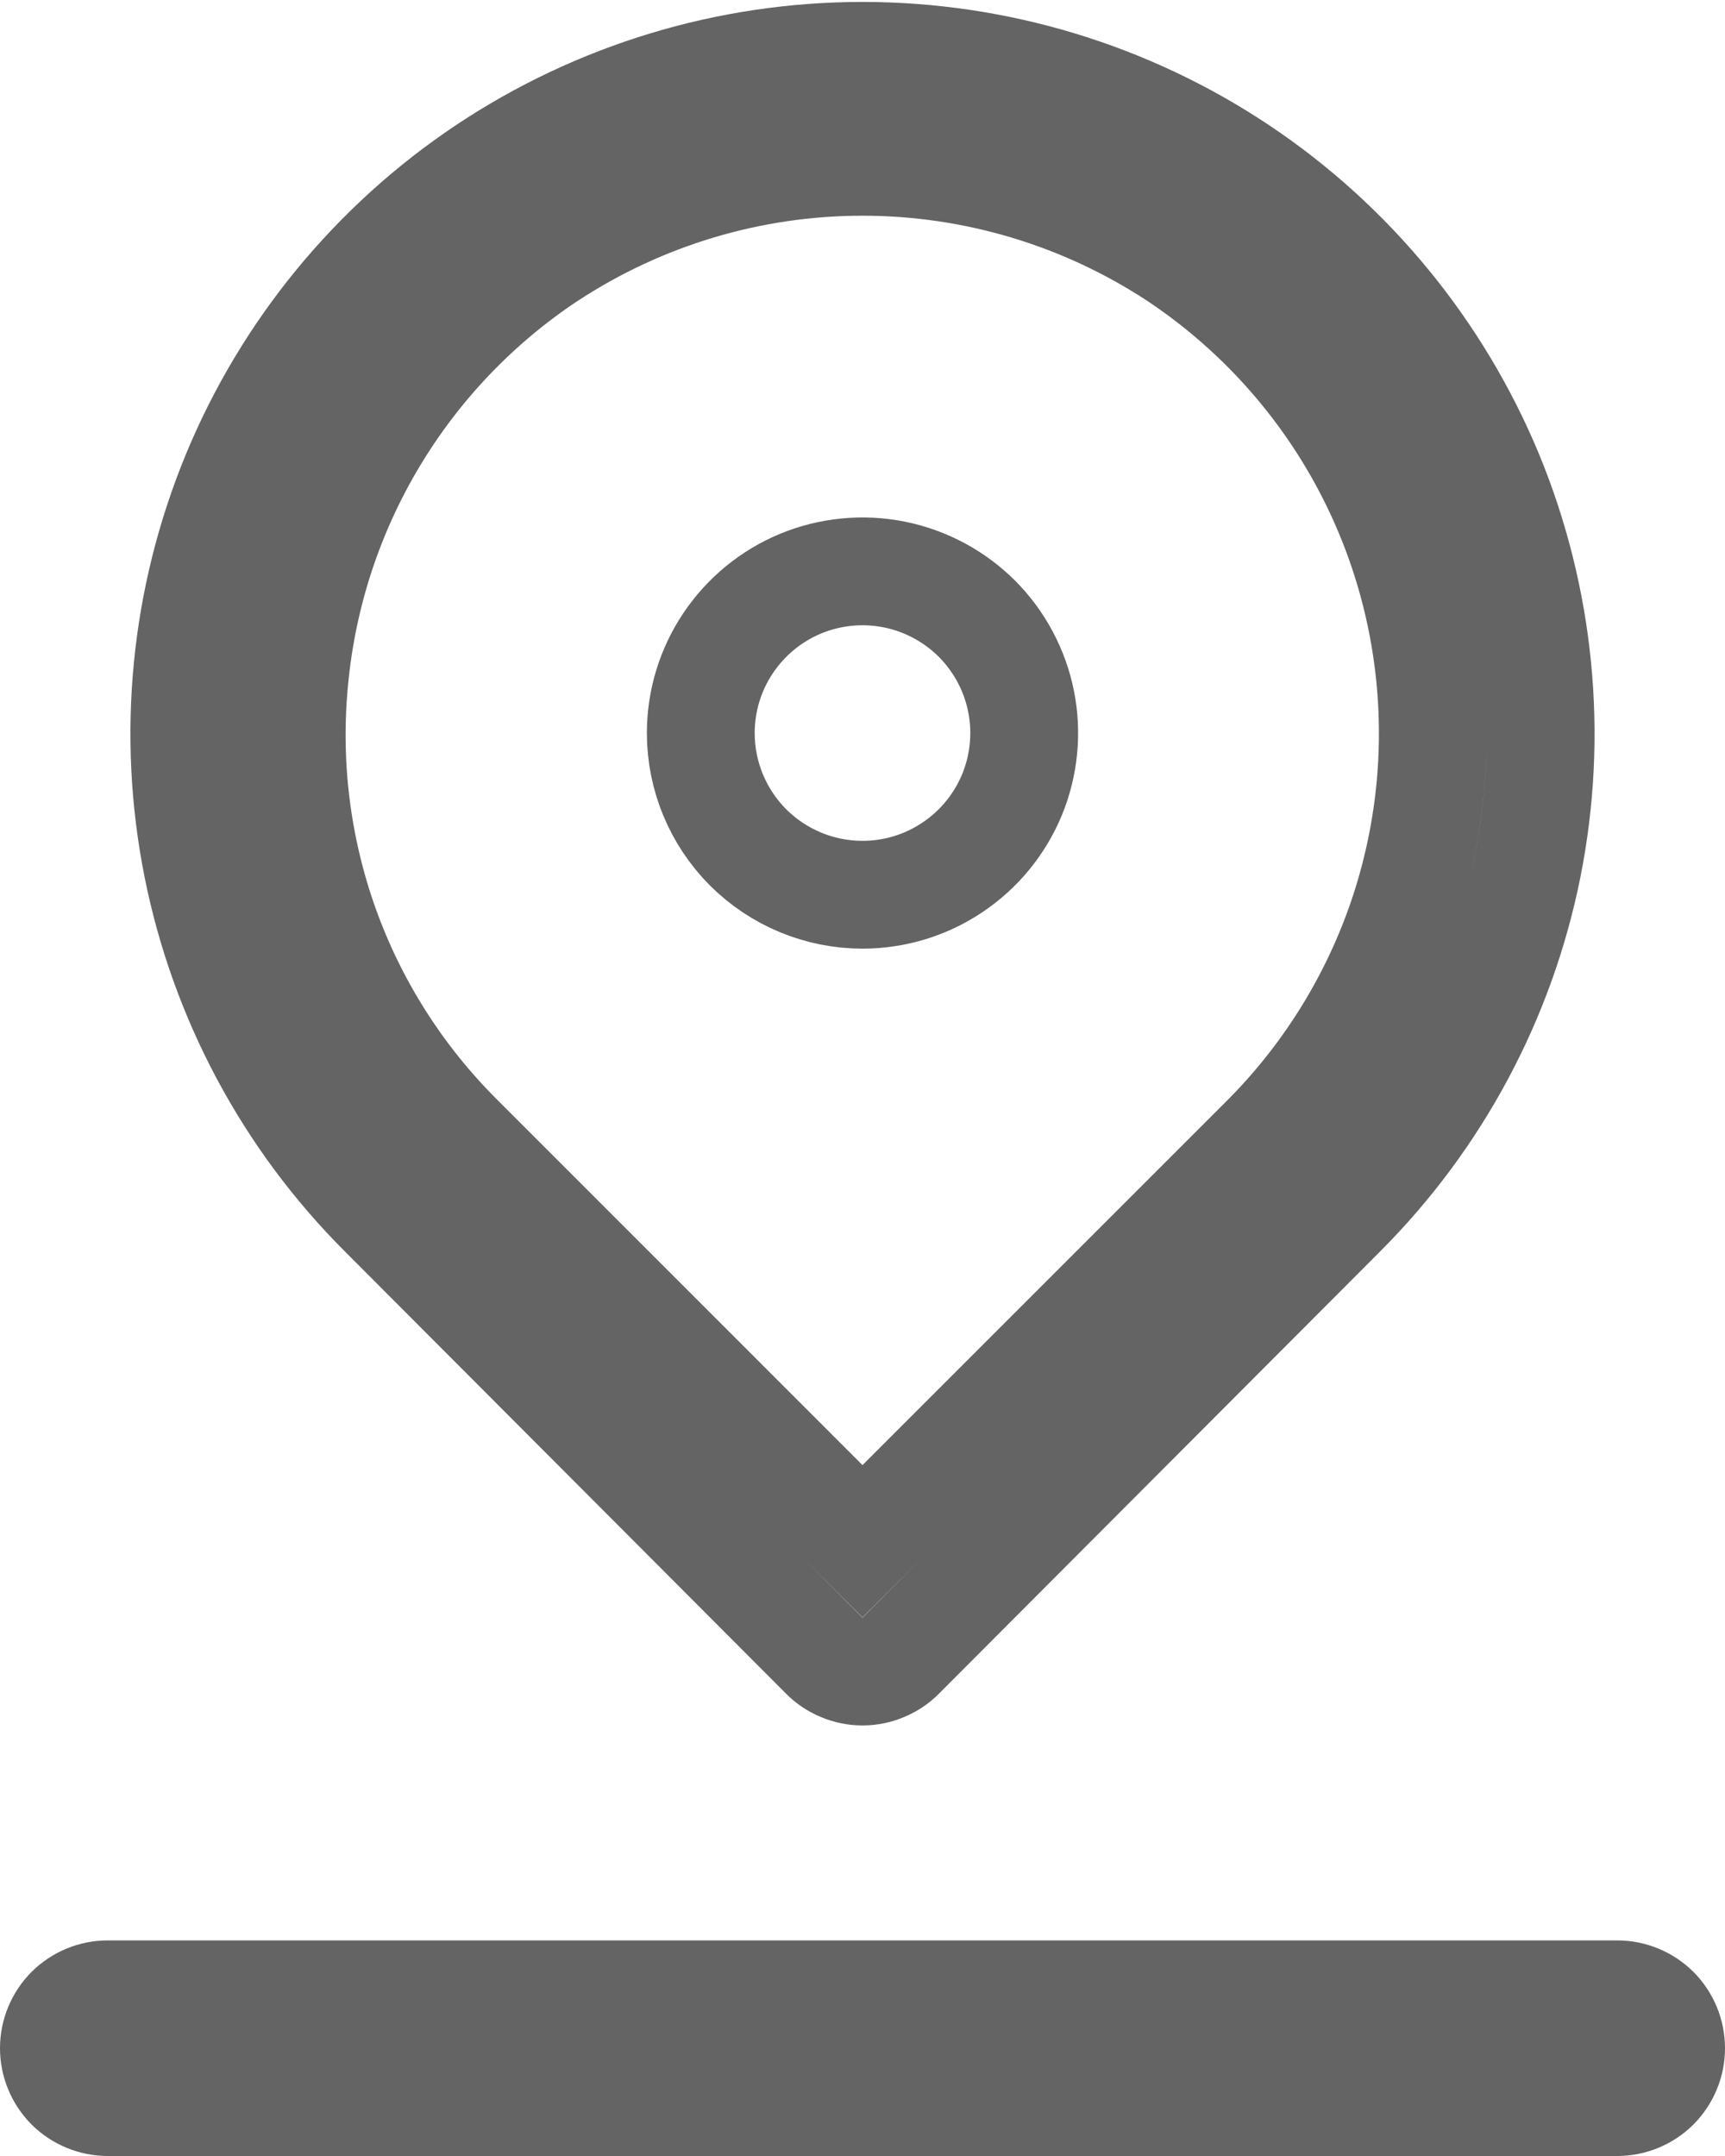 <svg width="16" height="20" viewBox="0 0 16 20" fill="none" xmlns="http://www.w3.org/2000/svg">
<path d="M7.645 15.358L7.644 15.357L3.554 11.257L3.553 11.256C2.673 10.377 2.074 9.256 1.831 8.036C1.588 6.816 1.712 5.551 2.188 4.401C2.664 3.252 3.471 2.269 4.505 1.578C5.54 0.887 6.756 0.518 8 0.518C9.244 0.518 10.46 0.887 11.495 1.578C12.529 2.269 13.335 3.252 13.812 4.401C14.287 5.551 14.412 6.816 14.169 8.036C13.926 9.256 13.326 10.377 12.447 11.256L12.446 11.257L8.356 15.357L8.355 15.358C8.309 15.405 8.253 15.442 8.192 15.467C8.131 15.493 8.066 15.506 8 15.506C7.934 15.506 7.869 15.493 7.808 15.467C7.747 15.442 7.691 15.405 7.645 15.358ZM5.086 2.372L5.086 2.372L5.084 2.373C4.425 2.81 3.872 3.389 3.465 4.067C3.058 4.745 2.808 5.504 2.732 6.291C2.654 7.07 2.75 7.857 3.013 8.594C3.277 9.332 3.702 10.001 4.257 10.554C4.257 10.554 4.257 10.554 4.257 10.554L7.646 13.944L8 14.297L8.354 13.944L11.744 10.554L11.745 10.553C12.299 9.995 12.722 9.321 12.985 8.58C13.247 7.839 13.342 7.05 13.263 6.268C13.184 5.485 12.933 4.731 12.527 4.057C12.121 3.384 11.571 2.809 10.917 2.374L10.917 2.374L10.914 2.372C10.049 1.804 9.036 1.501 8 1.501C6.964 1.501 5.951 1.804 5.086 2.372ZM8.833 8.047C8.587 8.212 8.297 8.3 8 8.3C7.602 8.3 7.221 8.142 6.939 7.861C6.658 7.579 6.5 7.198 6.5 6.8C6.5 6.503 6.588 6.213 6.753 5.967C6.918 5.72 7.152 5.528 7.426 5.414C7.7 5.301 8.002 5.271 8.293 5.329C8.584 5.387 8.851 5.53 9.061 5.739C9.27 5.949 9.413 6.216 9.471 6.507C9.529 6.798 9.499 7.1 9.386 7.374C9.272 7.648 9.08 7.882 8.833 8.047ZM0.646 18.646C0.74 18.553 0.867 18.5 1 18.5H15C15.133 18.5 15.26 18.553 15.354 18.646C15.447 18.74 15.5 18.867 15.5 19C15.5 19.133 15.447 19.26 15.354 19.354C15.26 19.447 15.133 19.5 15 19.5H1C0.867 19.5 0.74 19.447 0.646 19.354C0.553 19.26 0.5 19.133 0.5 19C0.5 18.867 0.553 18.74 0.646 18.646Z" stroke="#646464"/>
</svg>
